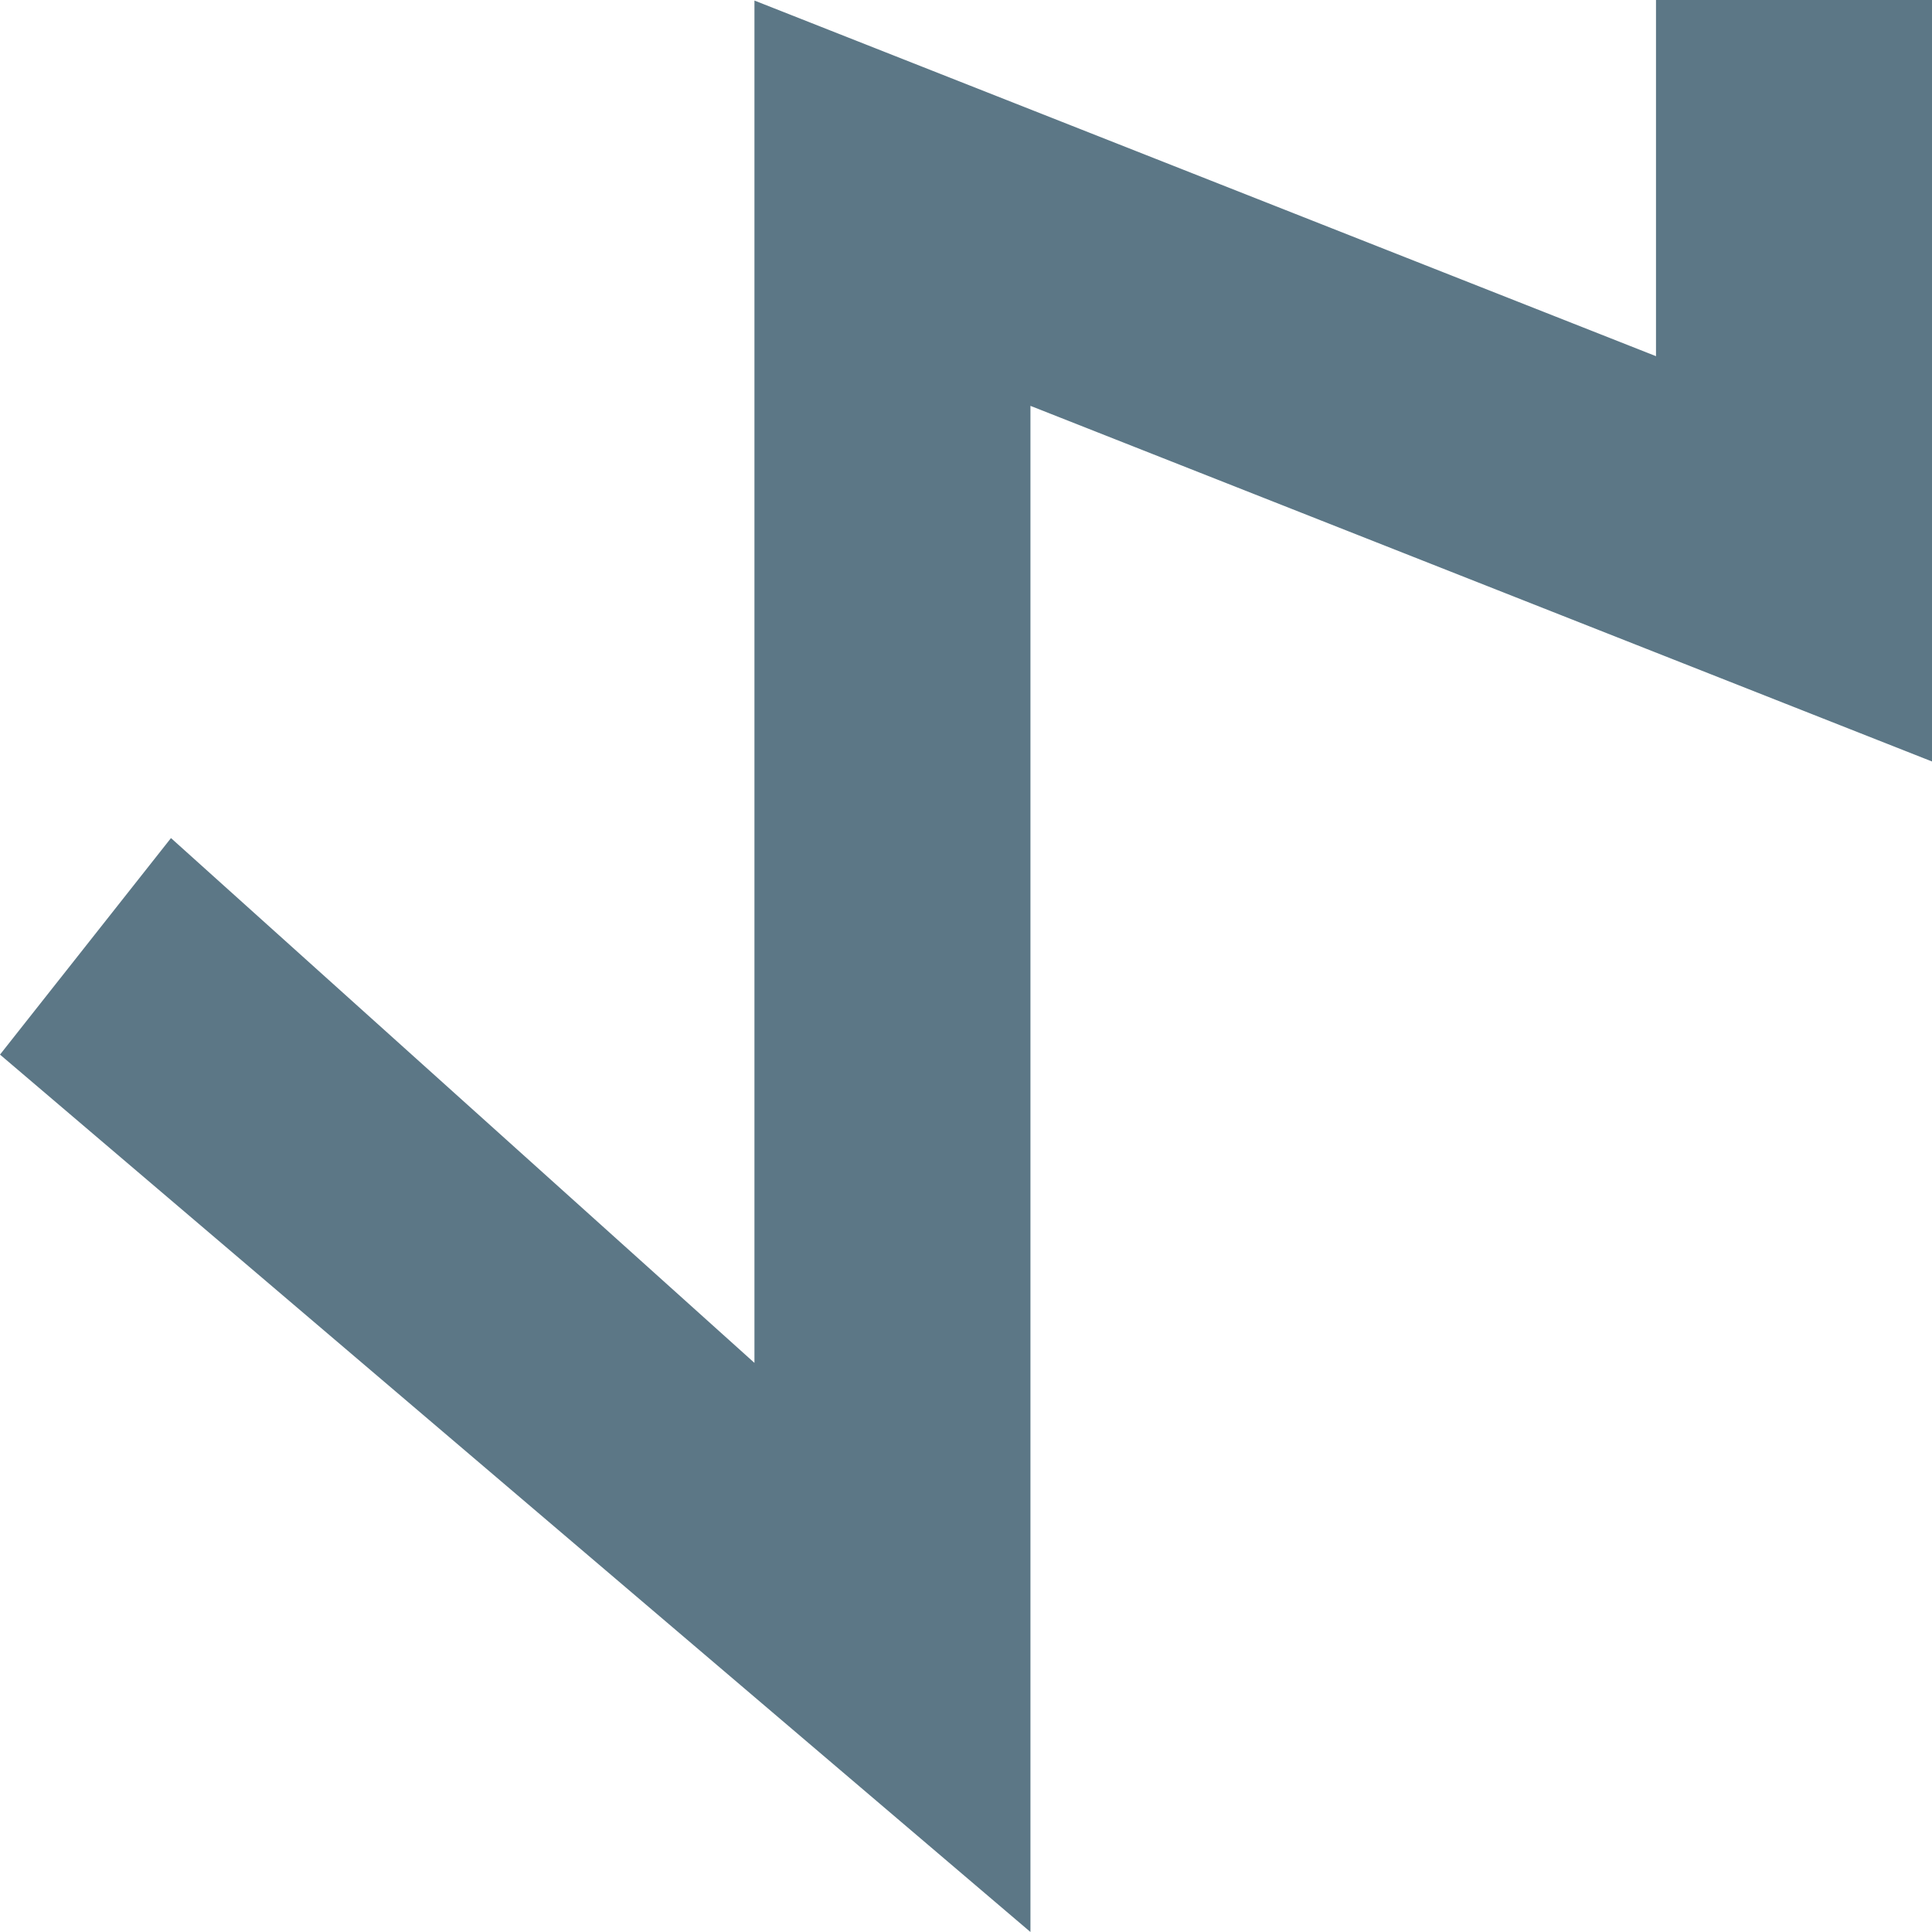 <svg width="14" height="14" viewBox="0 0 14 14" fill="none" xmlns="http://www.w3.org/2000/svg">
<path d="M14 0V5.518L7.467 2.941L7.467 14L-0 7.642L1.239 6.073L5.467 9.876L5.467 0.004L12 2.581V0L14 0Z" fill="#5C7786"/>
</svg>
